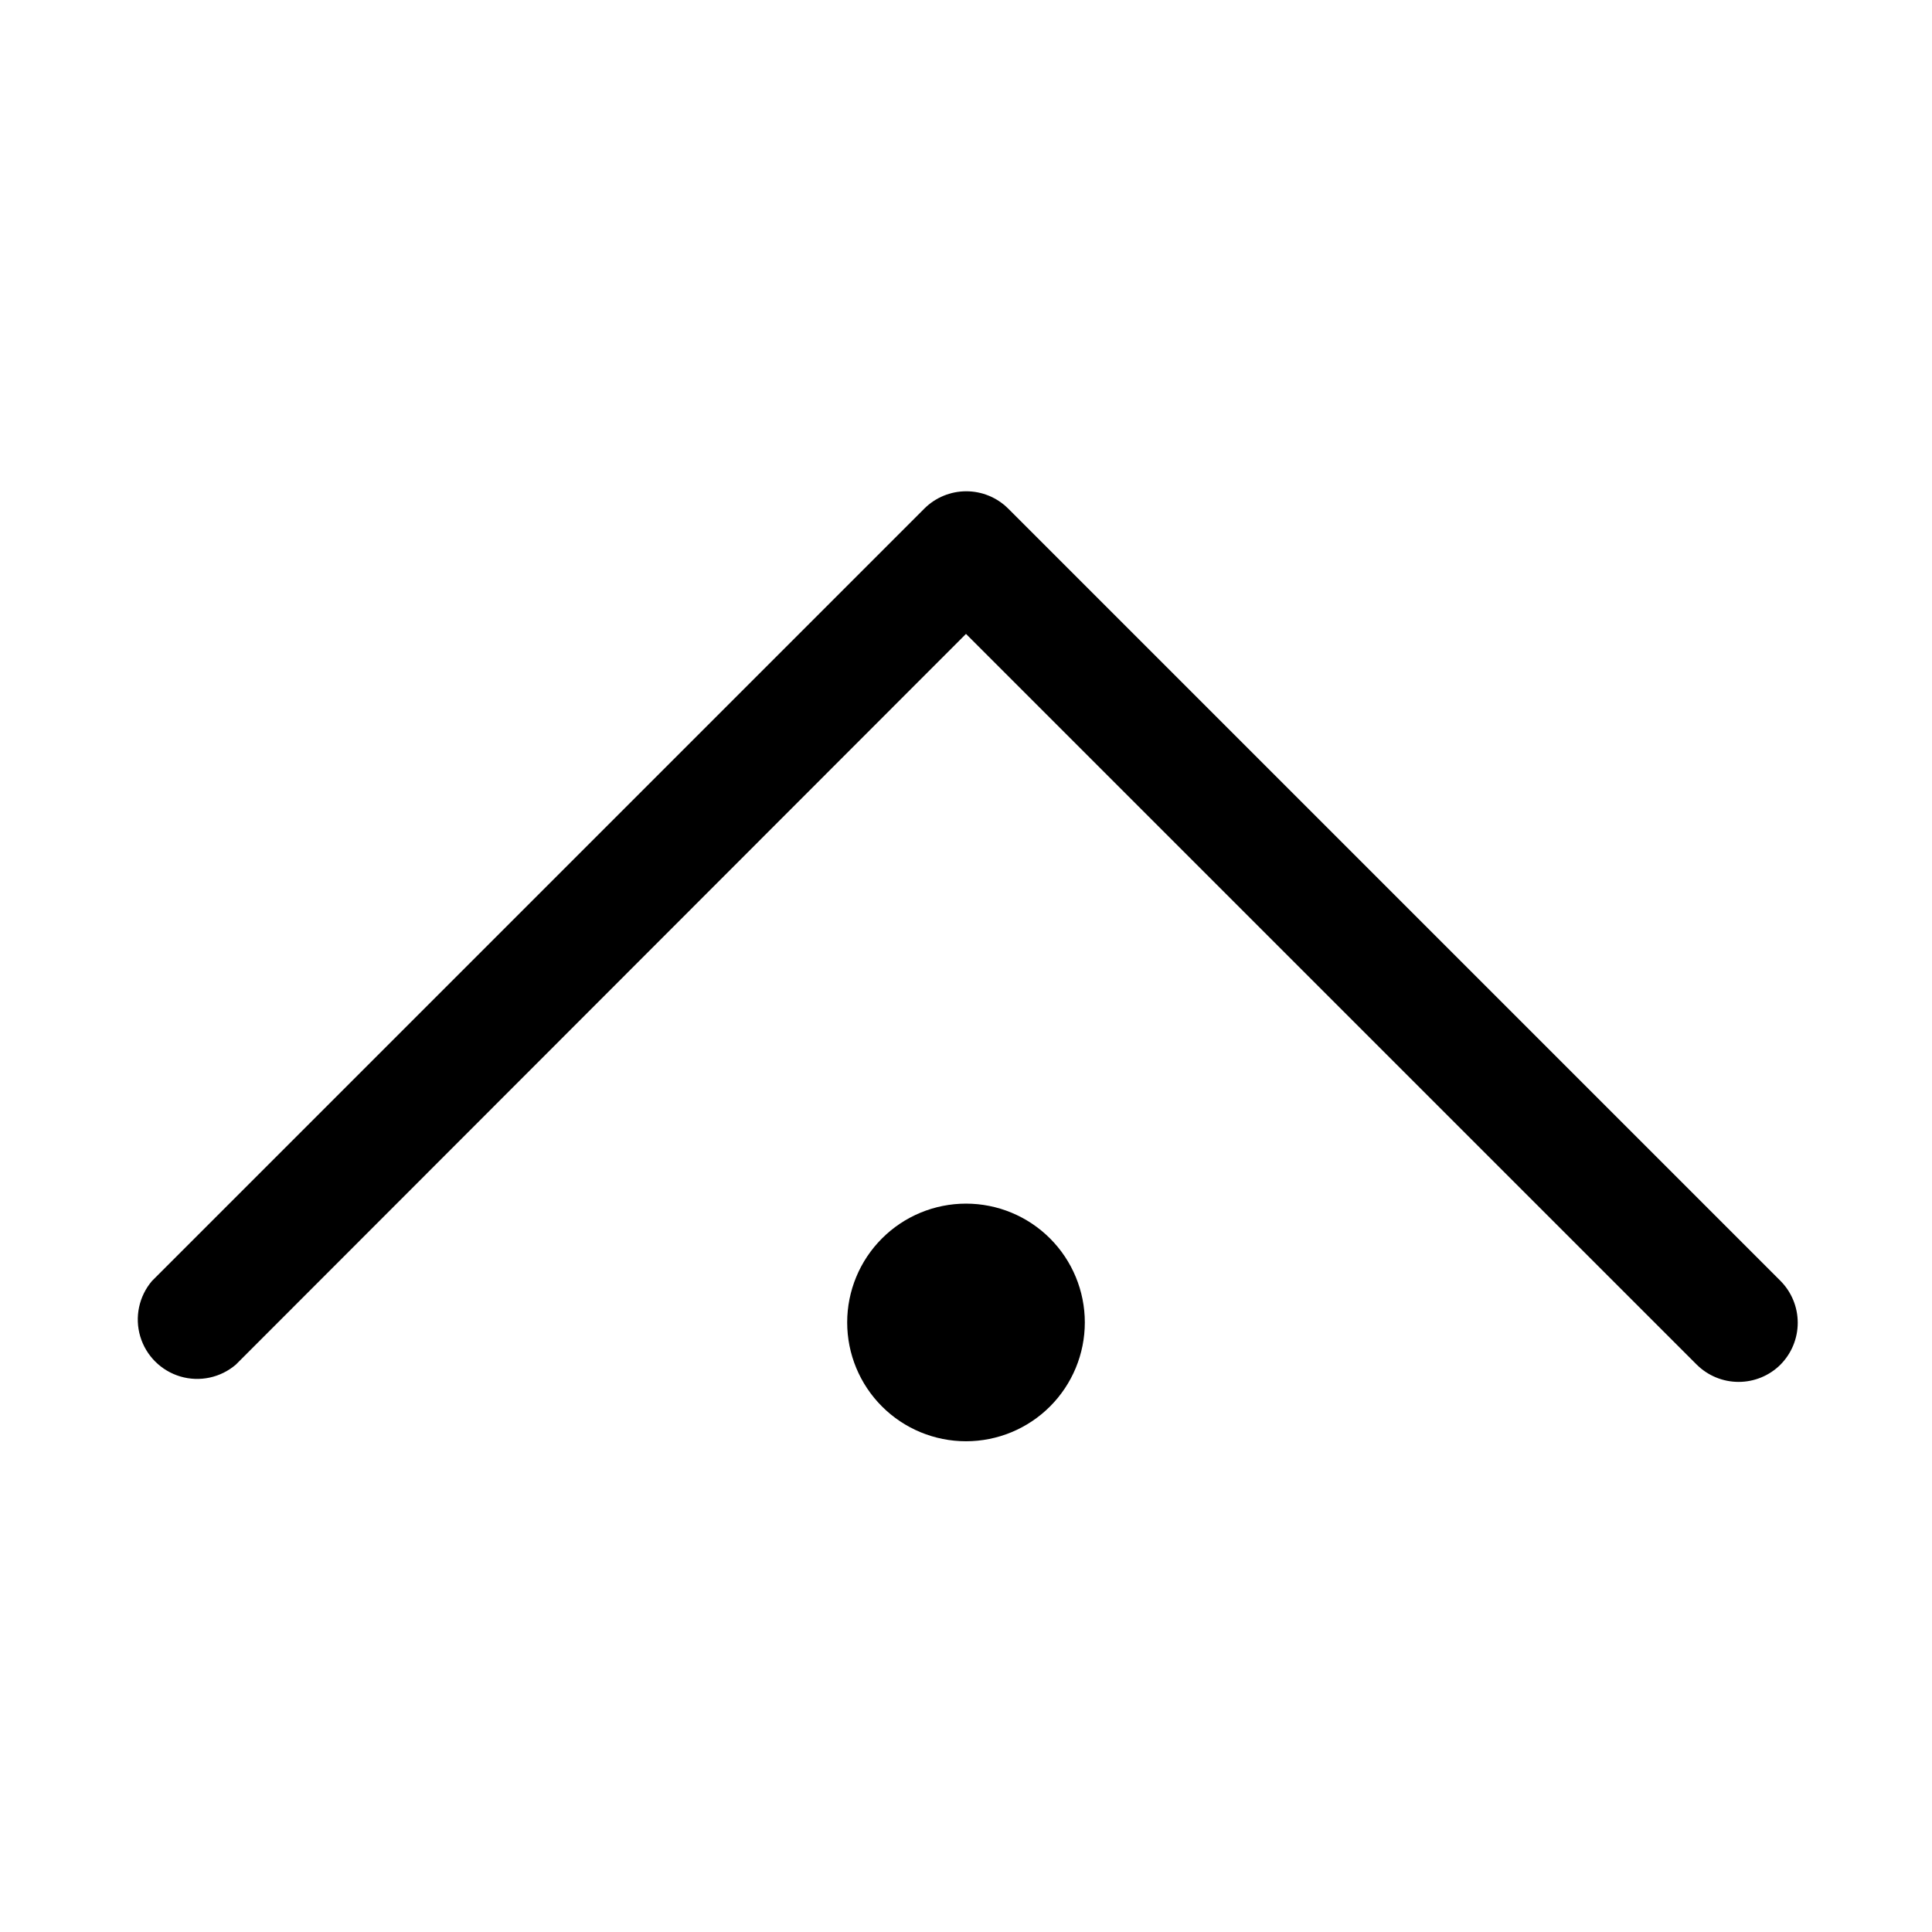 <?xml version="1.0" encoding="UTF-8"?>
<!-- The Best Svg Icon site in the world: iconSvg.co, Visit us! https://iconsvg.co -->
<svg fill="#000000" width="800px" height="800px" version="1.1" viewBox="144 144 512 512" xmlns="http://www.w3.org/2000/svg">
 <path d="m615.85 505.64c-2.949 2.934-6.938 4.578-11.098 4.578s-8.148-1.645-11.102-4.578l-193.65-193.65-193.5 193.65c-4.055 3.473-9.59 4.652-14.707 3.141-5.117-1.516-9.117-5.516-10.633-10.633-1.512-5.117-0.328-10.652 3.141-14.707l204.67-204.67c2.949-2.934 6.941-4.578 11.102-4.578s8.148 1.645 11.098 4.578l204.67 204.67c2.934 2.949 4.578 6.941 4.578 11.102 0 4.156-1.645 8.148-4.578 11.098zm-184.36-11.18c0 8.352-3.32 16.363-9.223 22.266-5.906 5.906-13.914 9.223-22.266 9.223s-16.363-3.316-22.266-9.223c-5.906-5.902-9.223-13.914-9.223-22.266 0-8.348 3.316-16.359 9.223-22.262 5.902-5.906 13.914-9.223 22.266-9.223s16.359 3.316 22.266 9.223c5.902 5.902 9.223 13.914 9.223 22.262z"/>
</svg>
